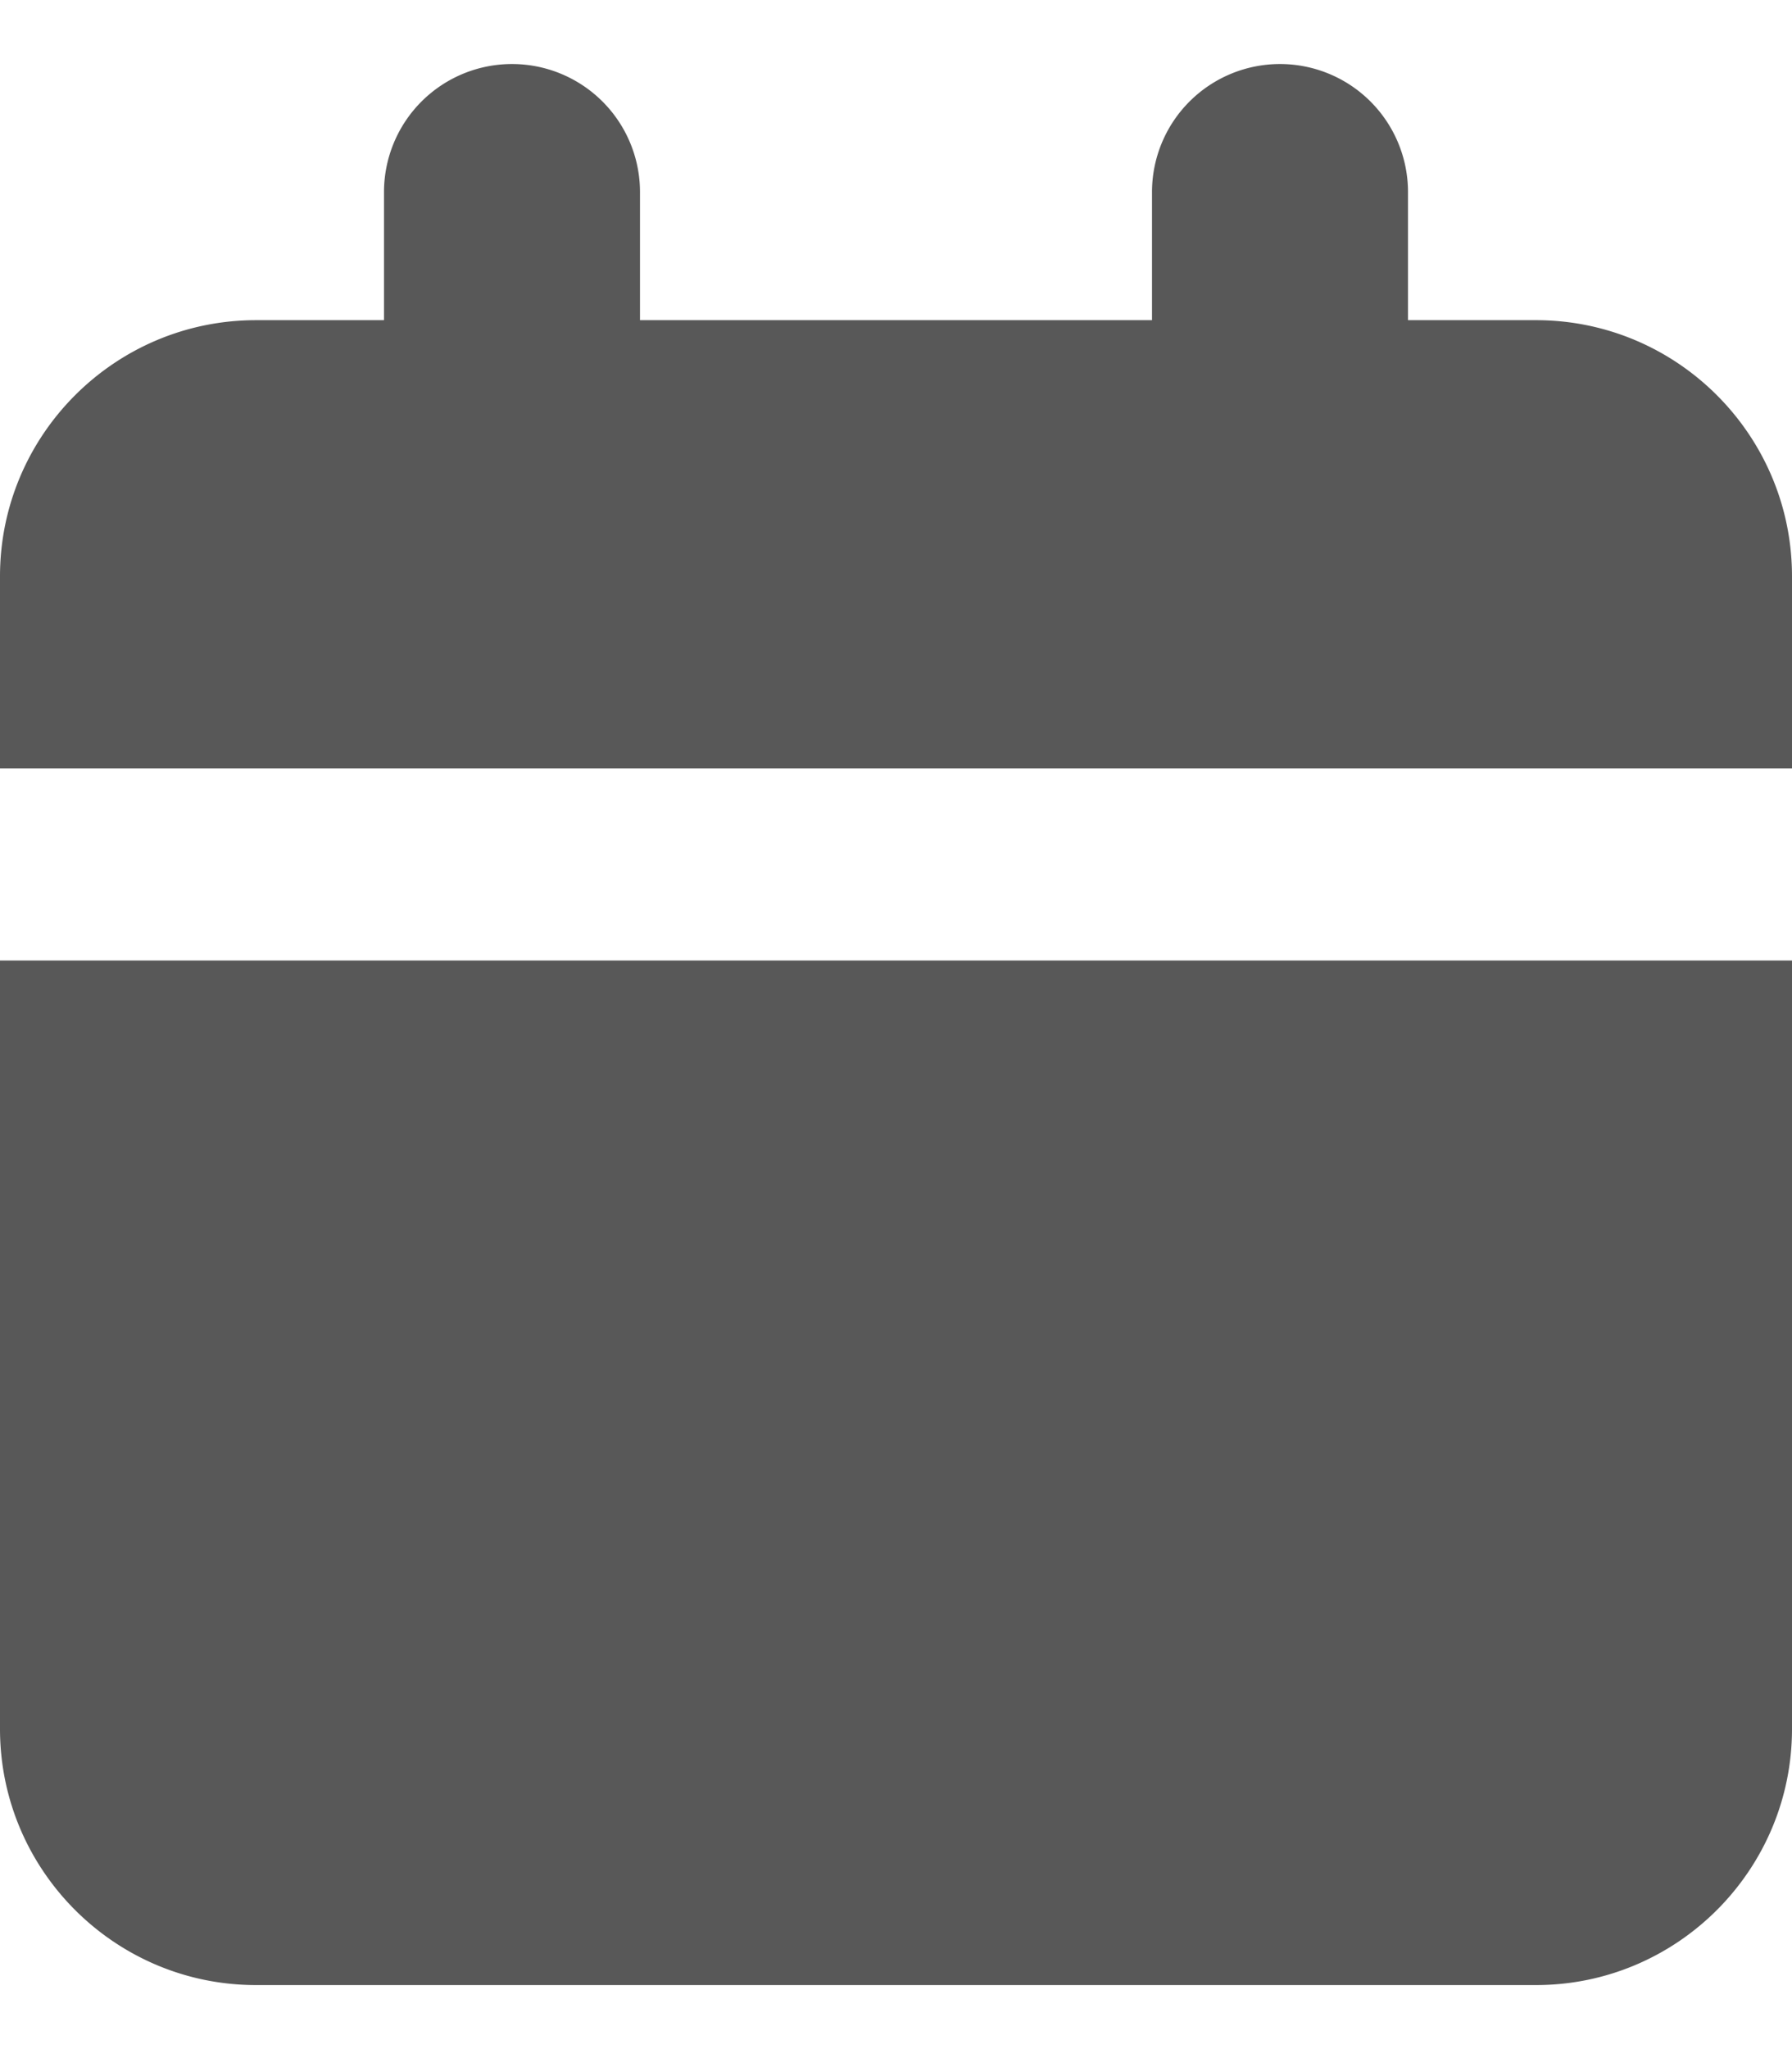 <svg width="14" height="16" viewBox="0 0 14 16" fill="none" xmlns="http://www.w3.org/2000/svg"><path d="M4 .5a1 1 0 0 0-1 1v1H2c-1.103 0-2 .897-2 2V6h14V4.5c0-1.103-.897-2-2-2h-1v-1a.999.999 0 1 0-2 0v1H5v-1a1 1 0 0 0-1-1Zm-4 7v6c0 1.103.897 2 2 2h10c1.103 0 2-.897 2-2v-6H0Z" fill="#585858"/></svg>